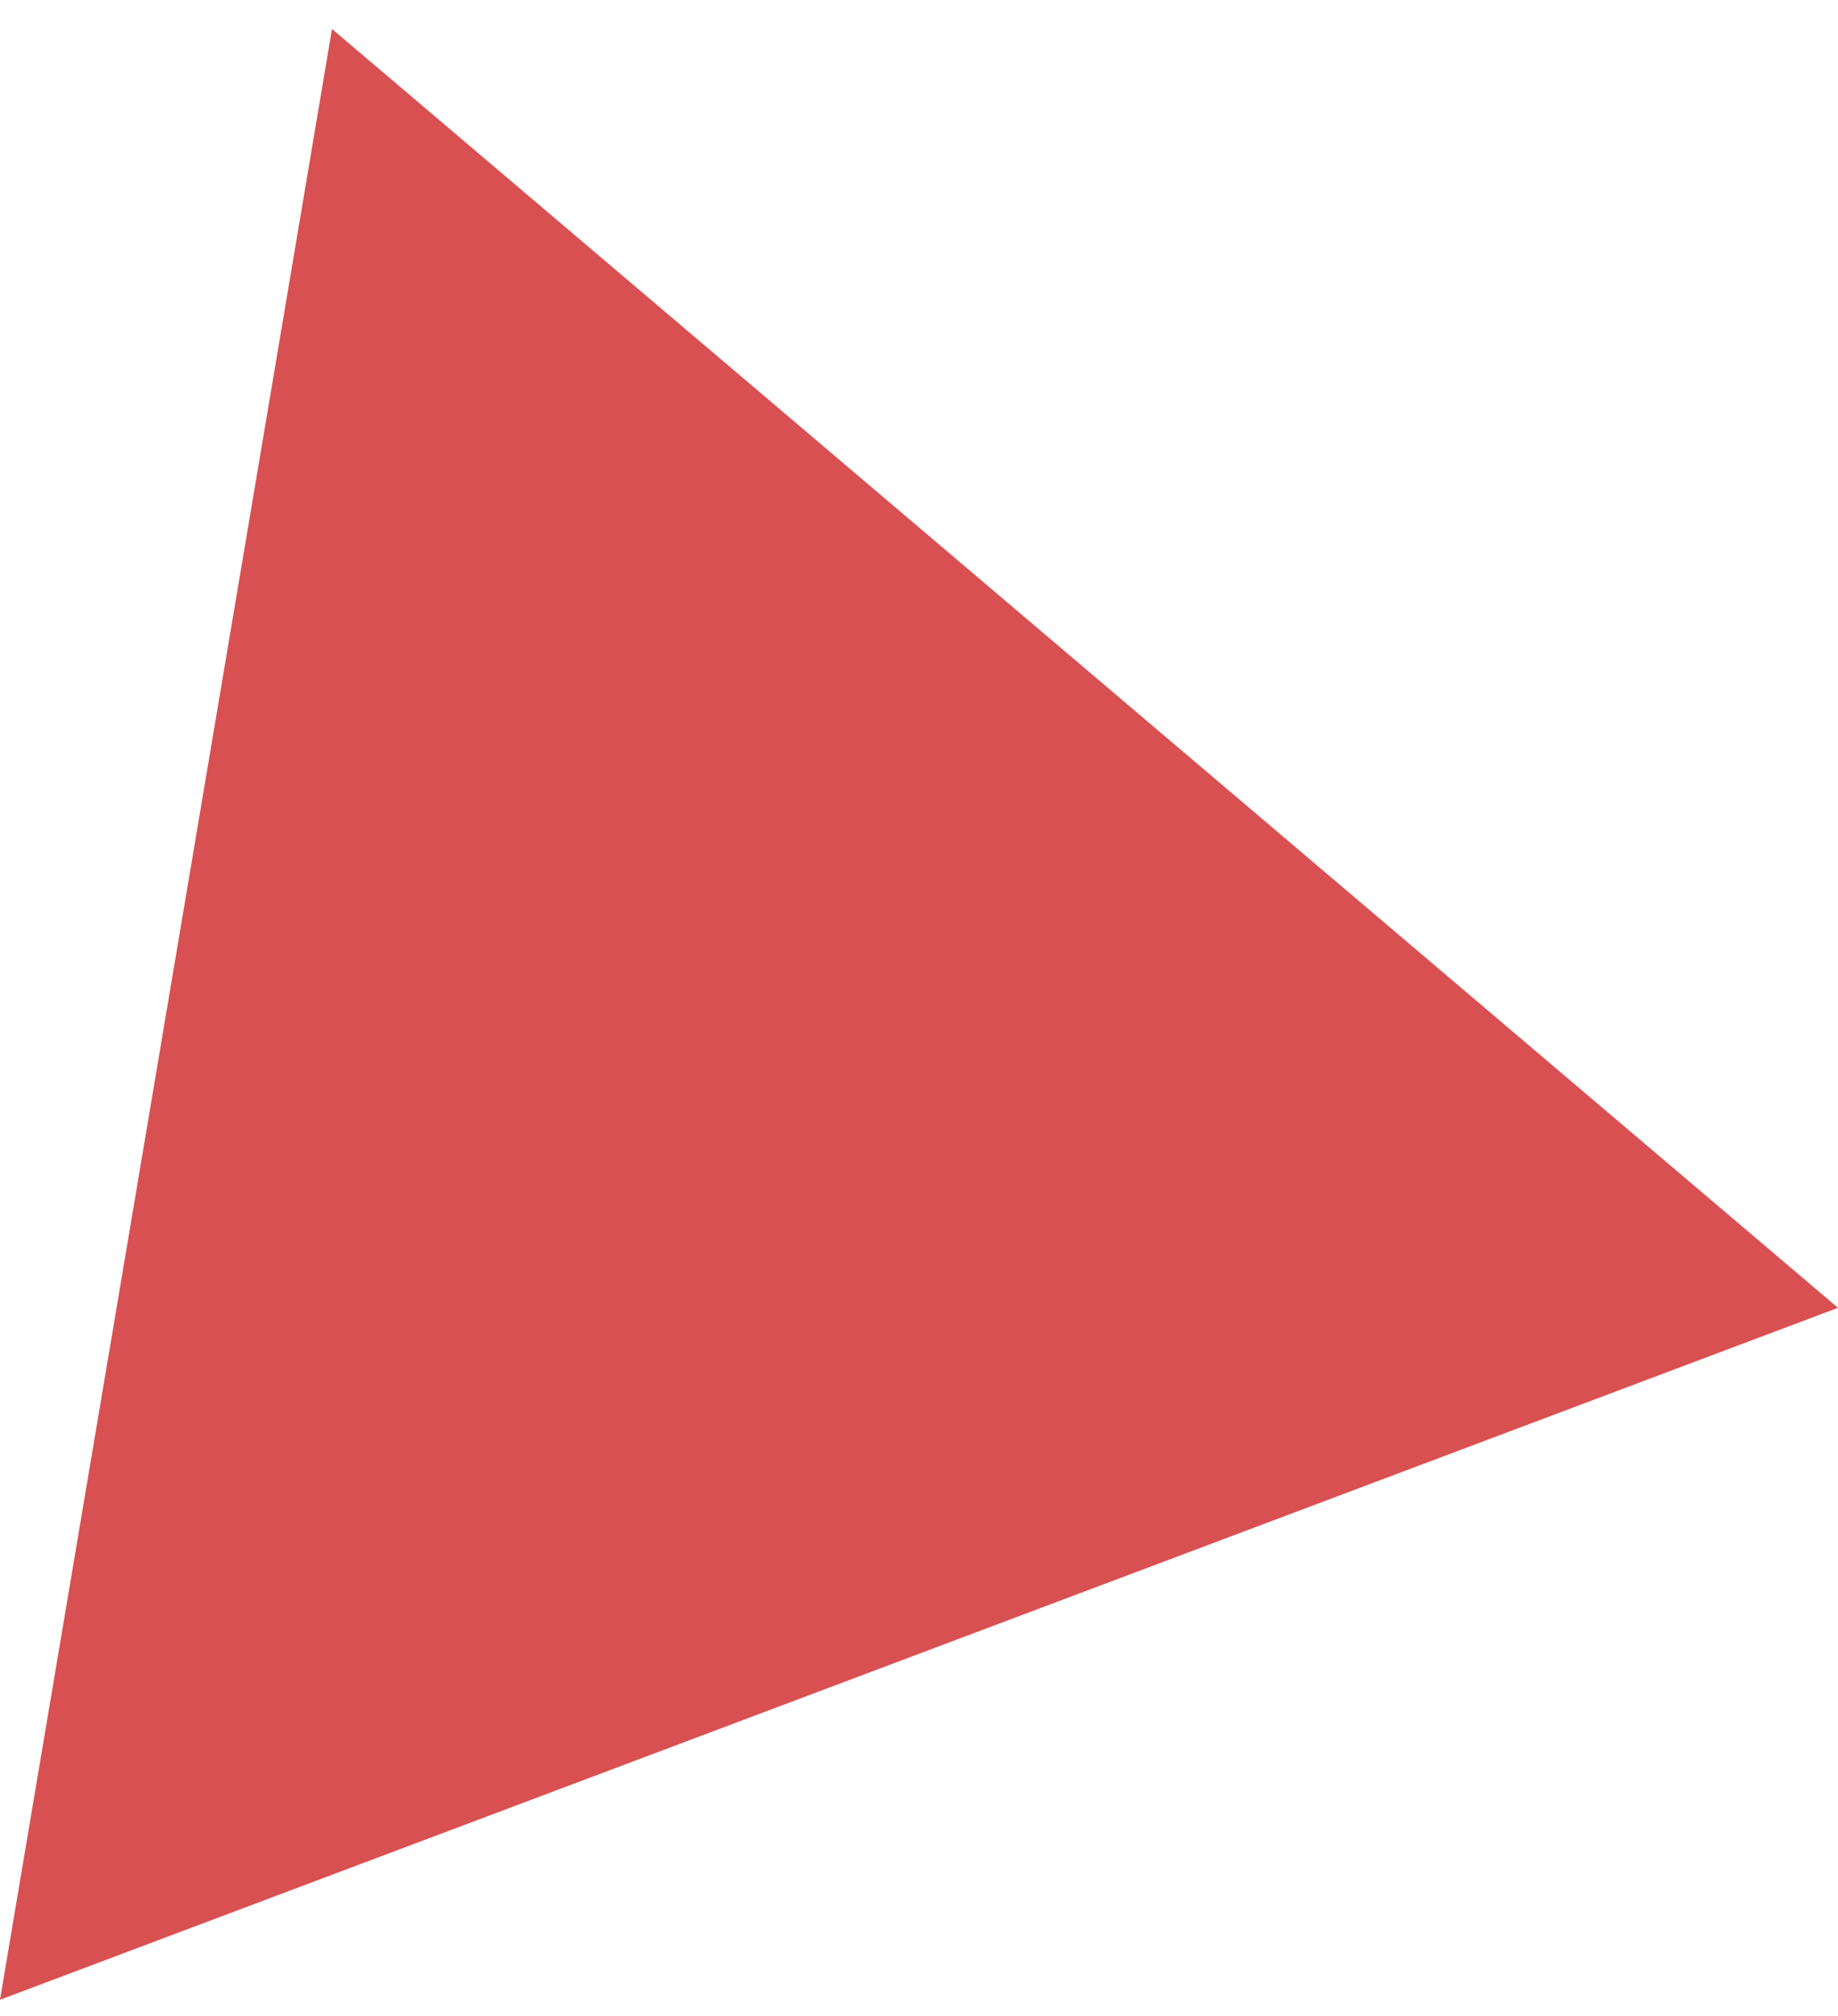 <?xml version="1.0" encoding="UTF-8"?> <svg xmlns="http://www.w3.org/2000/svg" width="62" height="68" viewBox="0 0 62 68" fill="none"><path d="M0 67.454L11.199 0.978L62 44.114L0 67.454Z" fill="#D95052"></path></svg> 